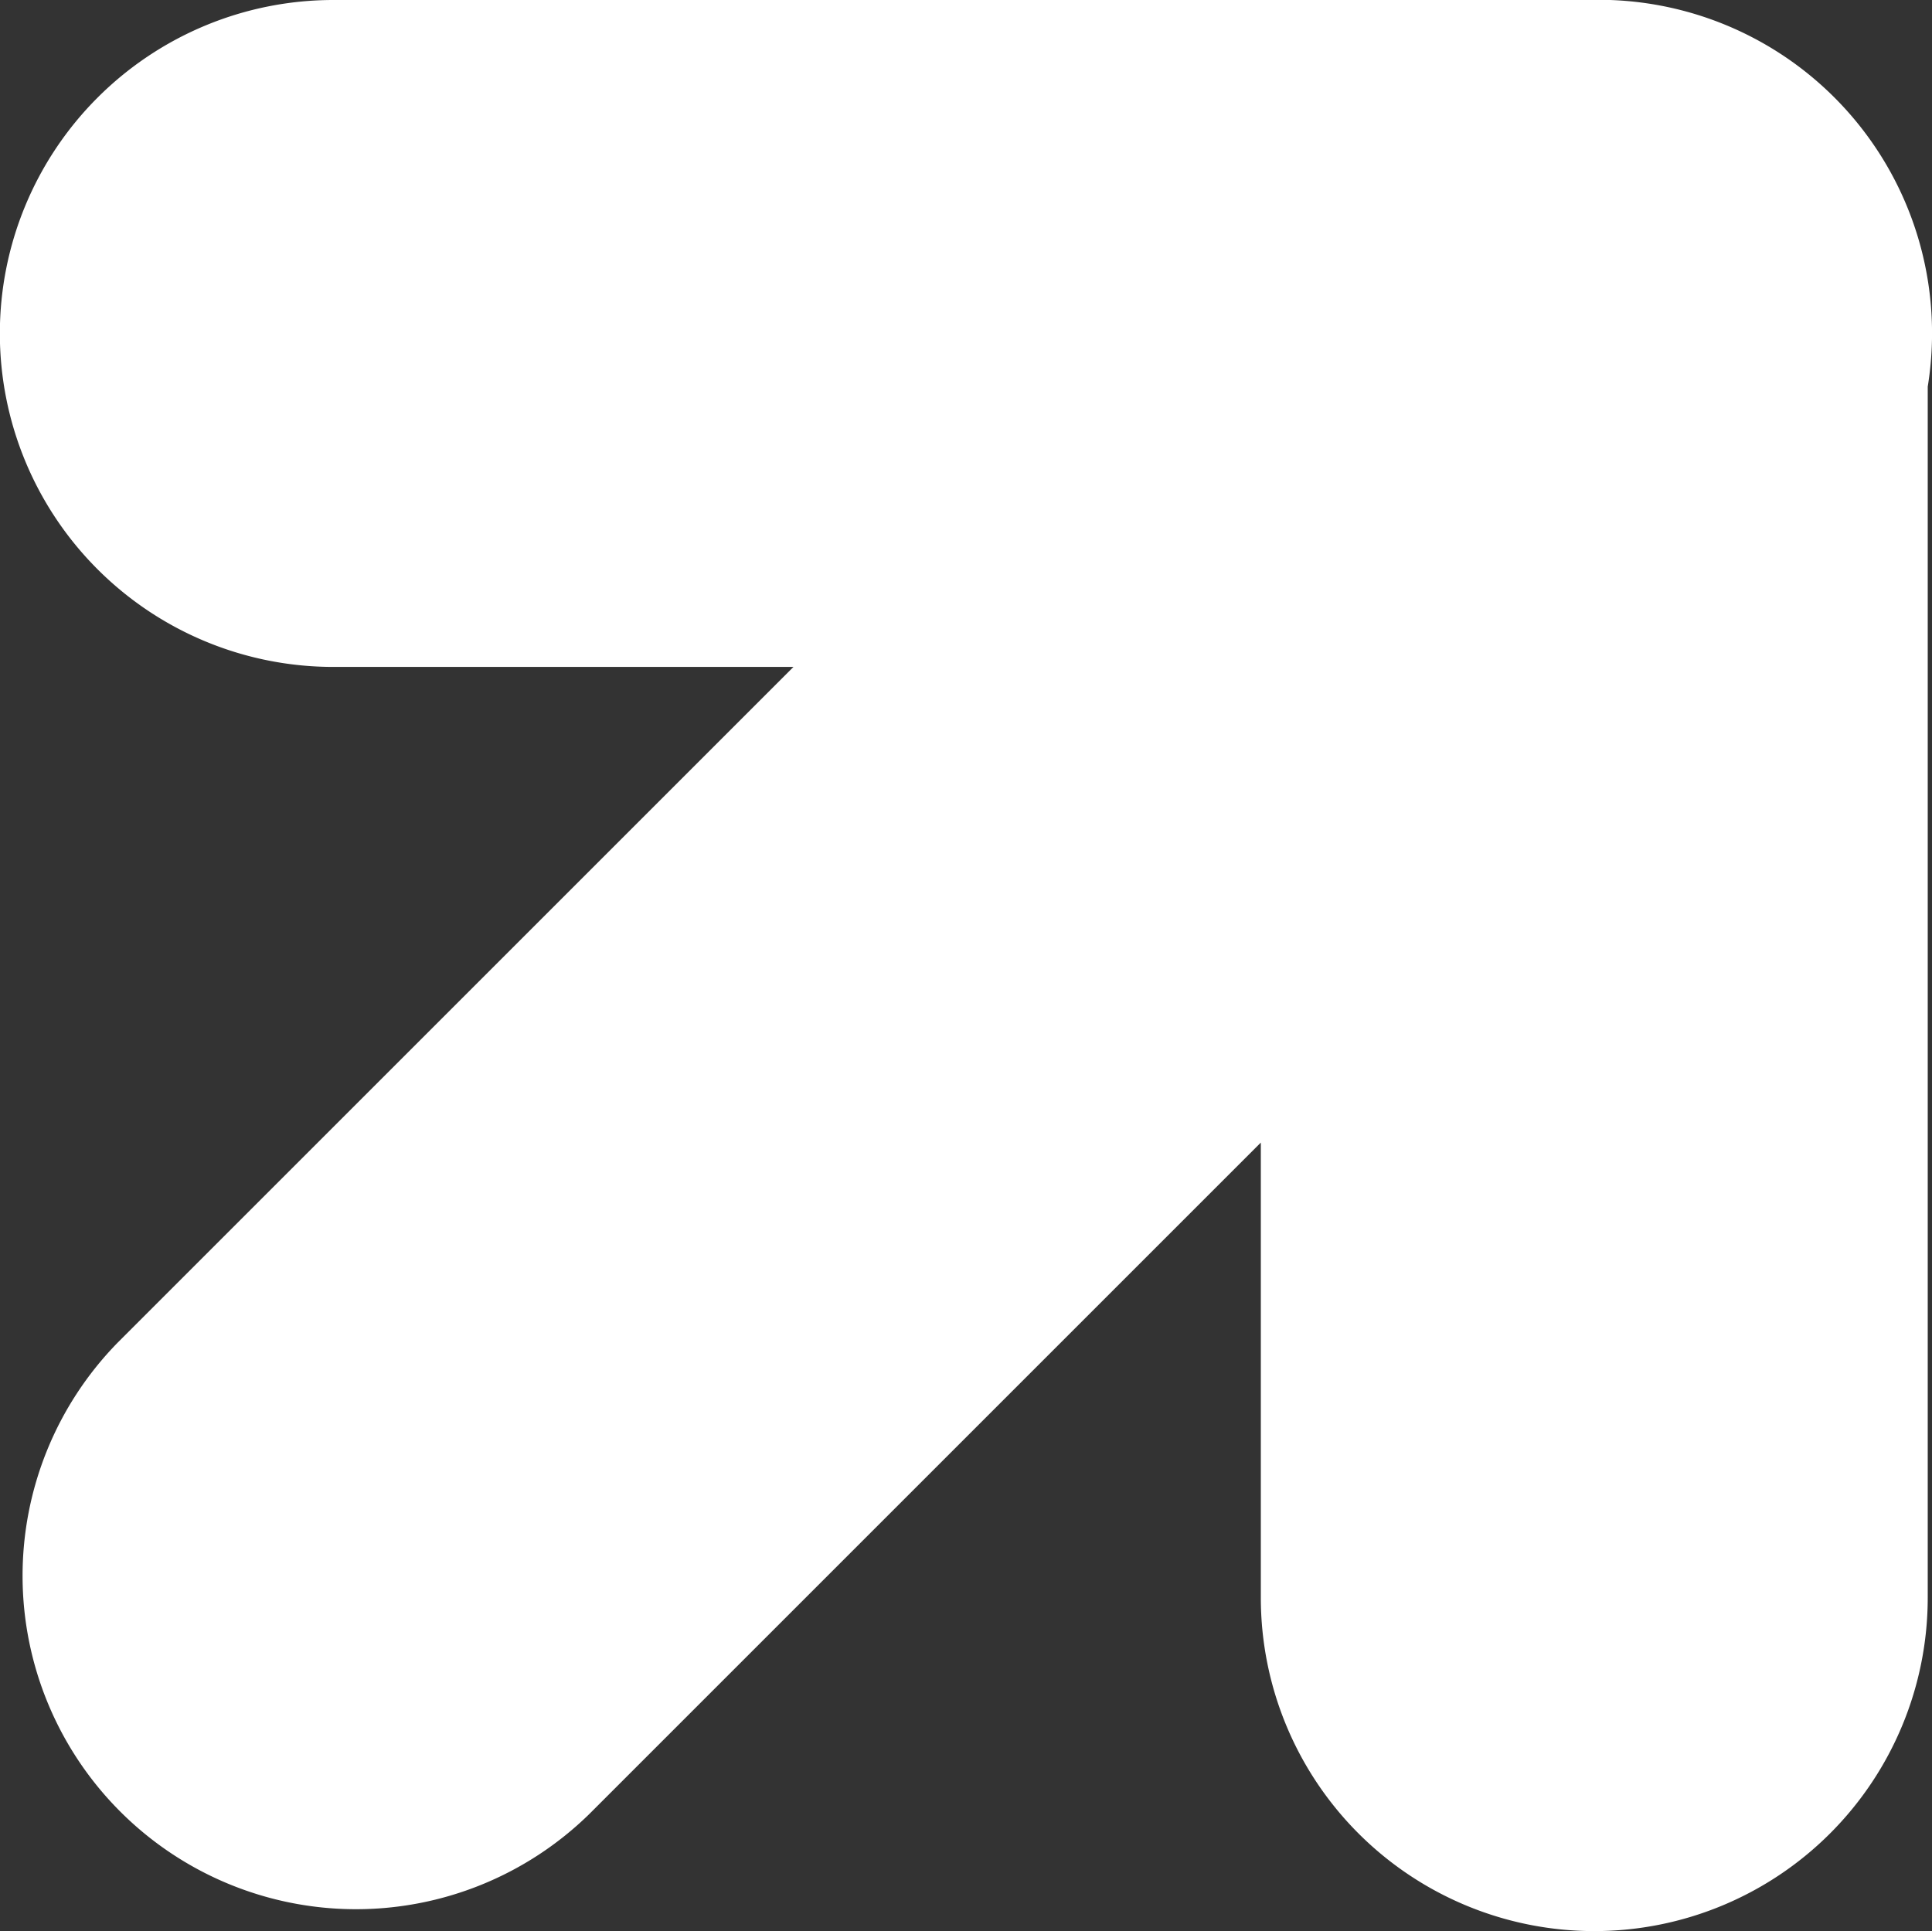 <svg xmlns="http://www.w3.org/2000/svg" width="19.908" height="19.902" viewBox="0 0 19.908 19.902">
  <rect x="0" y="0" width="19.908" height="19.902" fill="#333333" stroke="none"/>
  <g id="logoArrow" transform="translate(0 0)">
    <path id="Union_2" data-name="Union 2" d="M12.992,16.465V11.775L6.074,18.693a3.436,3.436,0,0,1-4.859-4.859L8.176,6.873H3.435A3.436,3.436,0,0,1,3.435,0H16.355a3.436,3.436,0,0,1,3.509,3.985V16.465a3.436,3.436,0,1,1-6.872,0Z" transform="translate(0 0)" fill="#fff"/>
  </g>
</svg>
